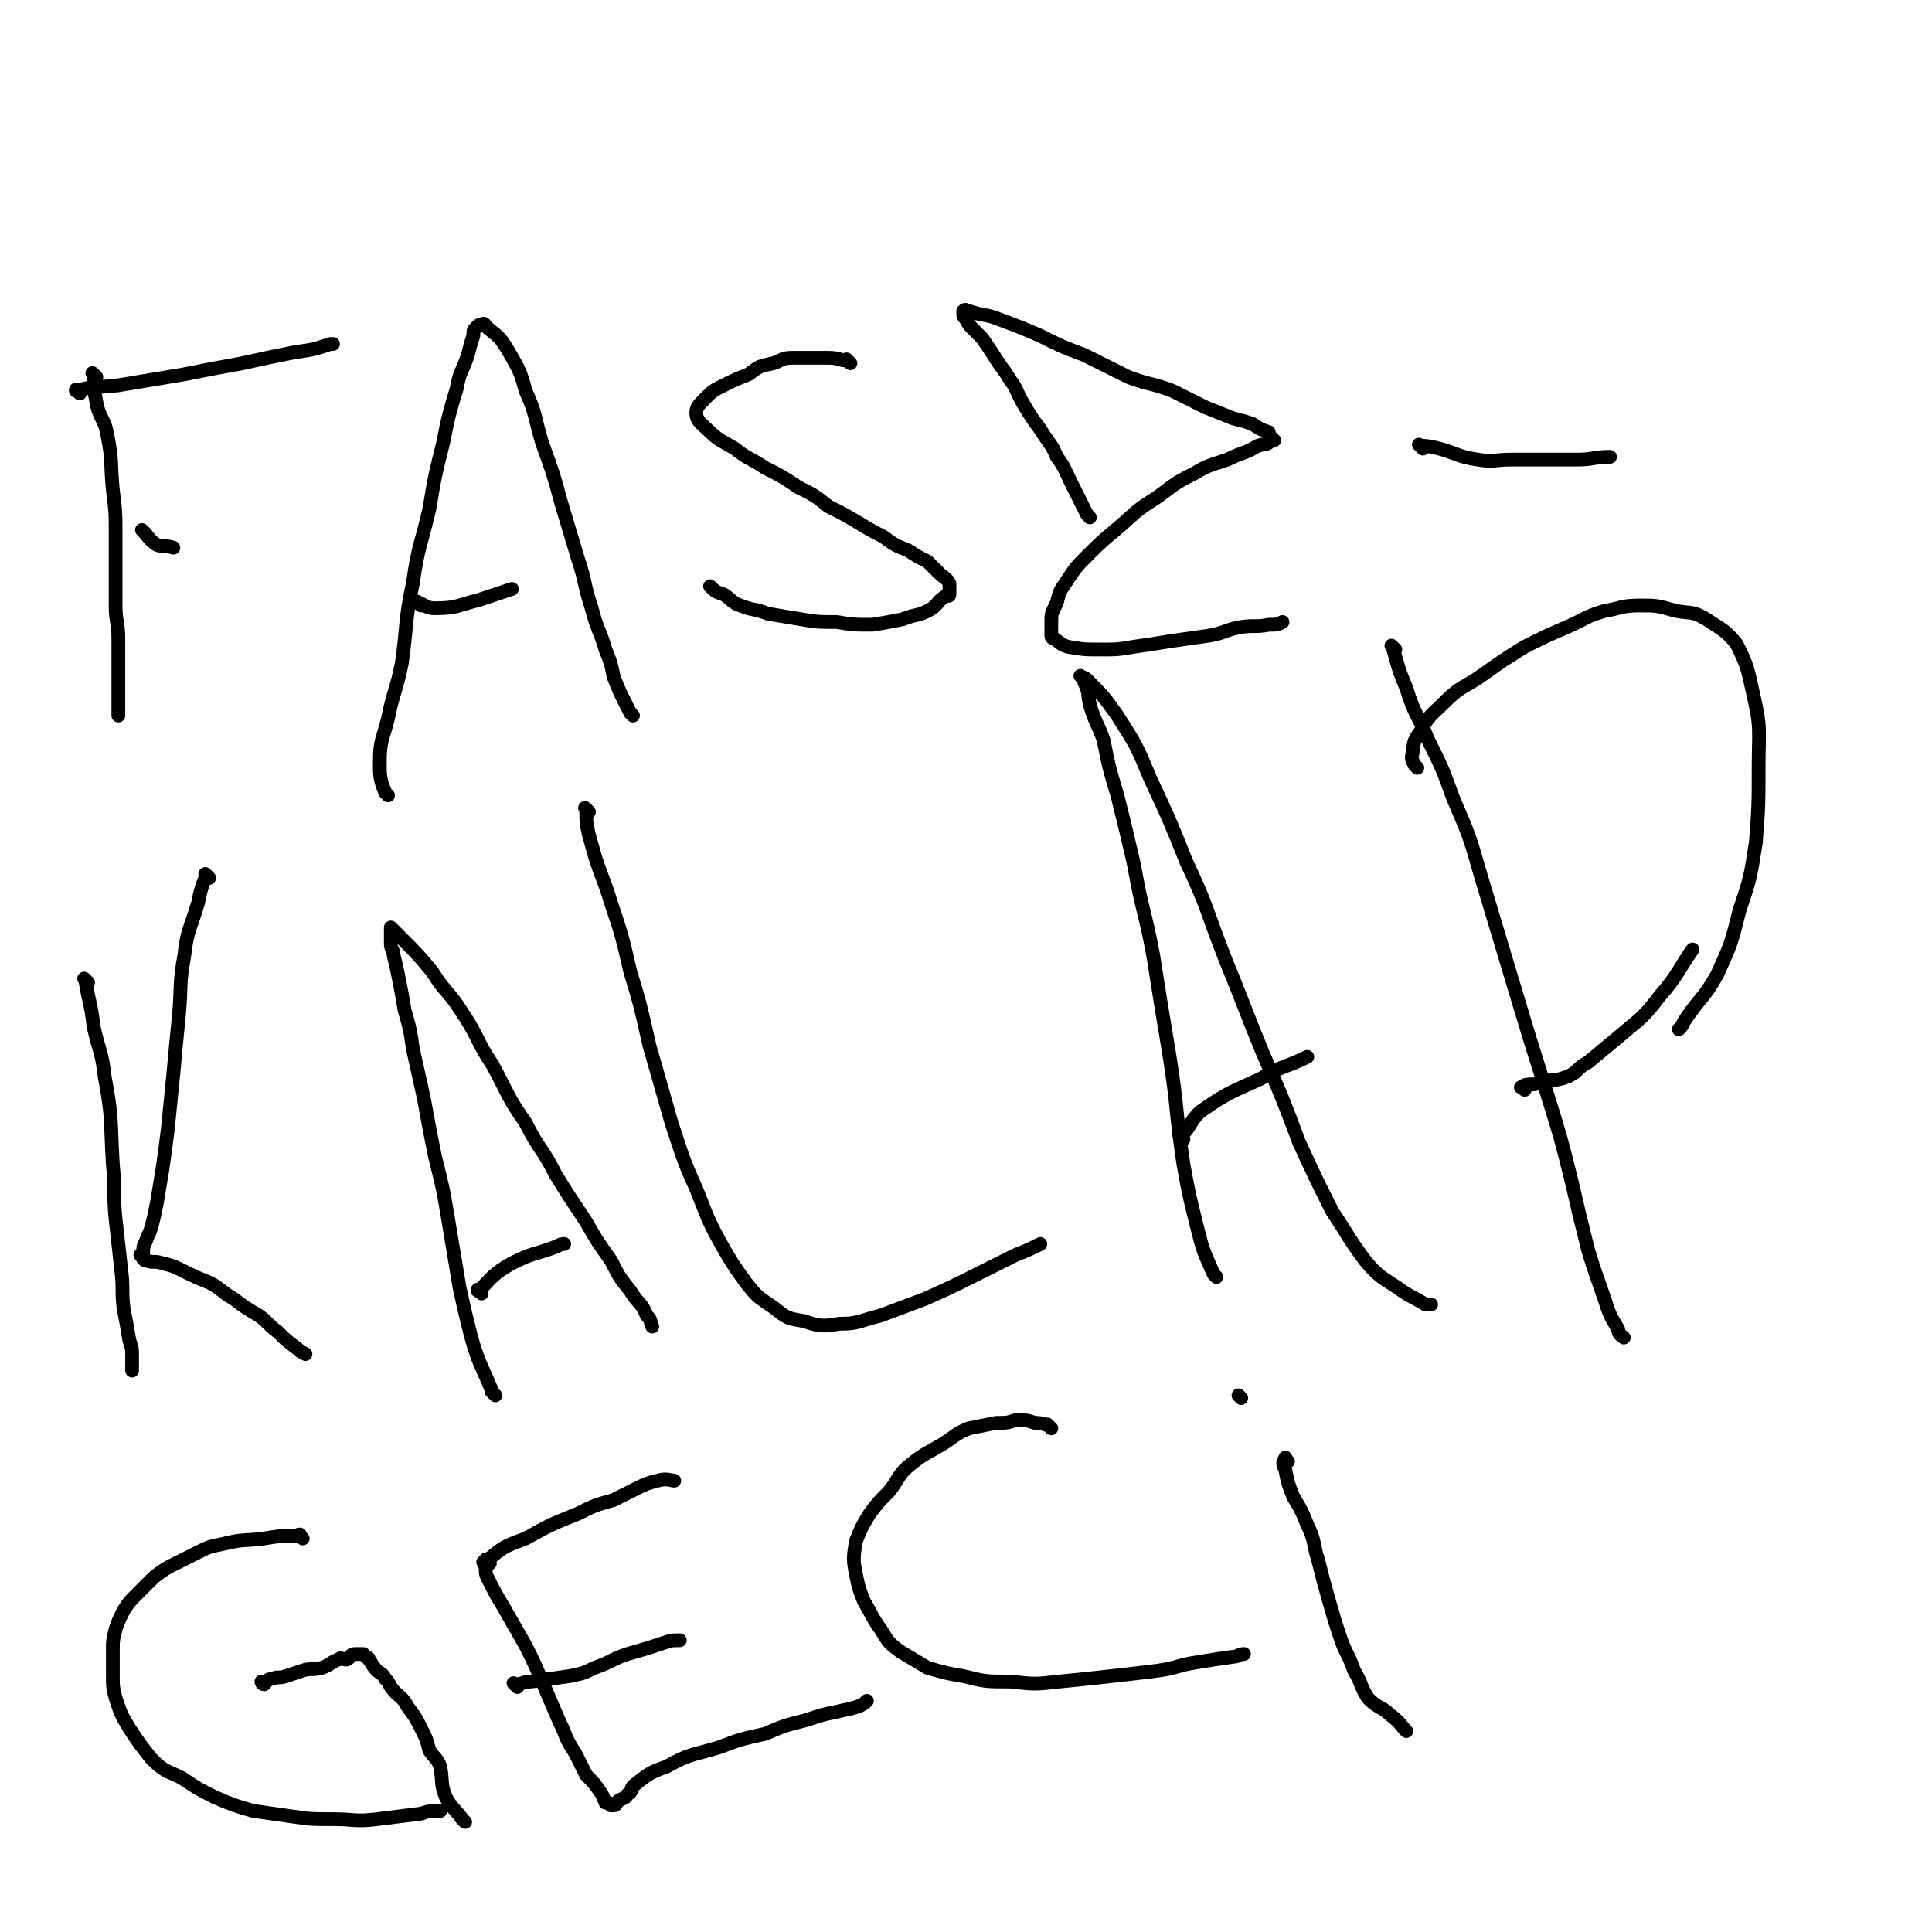 <svg viewBox='0 0 702 702' version='1.1' xmlns='http://www.w3.org/2000/svg' xmlns:xlink='http://www.w3.org/1999/xlink'><g fill='none' stroke='#000000' stroke-width='5' stroke-linecap='round' stroke-linejoin='round'><path d='M35,137c-1,-1 -1,-1 -1,-1 -1,-1 0,0 0,0 0,0 0,0 0,0 0,0 -1,-1 0,0 0,4 0,5 1,10 1,6 3,6 4,12 2,10 1,10 2,20 1,8 1,8 1,15 0,7 0,7 0,14 0,7 0,7 0,13 0,6 1,6 1,12 0,6 0,6 0,12 0,3 0,3 0,7 0,3 0,3 0,6 0,0 0,0 0,1 0,1 0,1 0,2 '/><path d='M29,143c-1,-1 -1,-1 -1,-1 -1,-1 0,0 0,0 0,0 0,0 0,0 0,0 -1,0 0,0 6,-2 7,-1 15,-2 12,-2 12,-2 24,-4 10,-2 10,-2 21,-4 9,-2 9,-2 19,-4 7,-1 7,-1 13,-3 1,0 1,0 1,0 '/><path d='M53,194c-1,-1 -1,-1 -1,-1 -1,-1 0,0 0,0 0,0 0,0 0,0 0,0 0,0 0,0 -1,-1 0,0 0,0 2,2 2,3 5,5 3,1 3,0 6,1 '/><path d='M141,289c-1,-1 -1,-1 -1,-1 -2,-5 -2,-6 -2,-11 0,-8 1,-8 3,-16 2,-10 3,-10 5,-20 2,-14 1,-15 4,-29 2,-14 3,-14 6,-27 2,-12 2,-12 5,-24 2,-10 2,-10 5,-20 1,-6 2,-6 4,-12 1,-4 1,-4 2,-7 0,-2 0,-2 1,-3 1,-1 1,-1 2,-1 1,-1 1,0 2,1 5,4 5,4 8,9 4,7 4,7 6,14 4,9 3,9 6,19 4,11 4,11 7,22 3,10 3,10 6,20 3,9 2,9 5,18 2,8 3,8 5,15 2,5 2,5 3,10 2,5 2,5 4,9 1,2 1,2 2,4 1,1 1,1 1,1 '/><path d='M153,220c-1,-1 -1,-1 -1,-1 -1,-1 0,0 0,0 3,1 3,2 6,2 8,0 8,-1 16,-3 6,-2 6,-2 12,-4 '/><path d='M309,132c-1,-1 -1,-1 -1,-1 -1,-1 0,0 0,0 -3,0 -3,-1 -7,-1 -2,0 -2,0 -4,0 -2,0 -2,0 -3,0 -3,0 -3,0 -6,0 -4,0 -4,1 -7,2 -5,1 -5,1 -9,4 -5,2 -5,2 -9,4 -4,2 -4,2 -7,5 -2,2 -3,3 -3,5 0,3 2,4 4,6 4,4 5,4 10,7 5,4 5,3 11,7 6,3 6,3 12,7 6,3 6,3 11,7 6,3 6,3 11,6 5,3 5,3 9,5 4,3 4,3 9,5 3,2 3,2 7,4 2,2 2,2 4,4 2,2 3,2 4,4 0,2 0,2 0,4 0,1 -1,0 -2,1 -3,2 -2,3 -6,5 -4,2 -4,1 -9,3 -5,1 -5,1 -11,2 -7,0 -7,0 -13,-1 -7,0 -7,0 -13,-1 -6,-1 -6,-1 -12,-2 -5,-2 -5,-1 -10,-3 -3,-1 -3,-2 -6,-4 -3,-1 -3,-1 -5,-3 '/><path d='M396,188c-1,-1 -1,-1 -1,-1 -3,-6 -3,-6 -6,-12 -2,-4 -2,-5 -5,-9 -2,-5 -3,-5 -6,-10 -3,-4 -3,-4 -6,-9 -3,-5 -2,-5 -5,-9 -3,-5 -3,-4 -6,-9 -2,-3 -2,-3 -4,-6 -2,-2 -2,-2 -3,-3 -2,-2 -2,-2 -3,-4 -1,-1 -1,-1 -1,-2 0,-1 0,-1 0,-1 1,-1 1,0 2,0 6,2 6,1 11,3 8,3 8,3 15,6 8,4 8,4 16,7 8,4 8,4 16,8 8,3 8,2 16,5 6,3 6,3 12,6 5,2 5,2 10,4 4,1 4,1 7,2 3,2 3,2 6,3 0,1 0,1 0,1 1,1 1,1 2,2 0,0 -1,0 -1,0 -2,2 -2,1 -5,2 -5,3 -5,2 -11,5 -6,2 -7,2 -12,5 -8,4 -7,4 -14,9 -8,5 -7,5 -14,11 -6,5 -6,5 -11,10 -4,4 -4,4 -8,10 -2,3 -2,3 -3,7 -2,4 -2,4 -2,7 0,3 0,3 0,5 0,1 1,1 1,1 3,2 2,2 5,3 6,1 6,1 12,1 6,0 6,0 12,-1 7,-1 7,-1 13,-2 7,-1 7,-1 14,-2 6,-1 6,-2 11,-3 5,-1 6,0 11,-1 3,0 3,0 5,-1 '/><path d='M32,357c-1,-1 -1,-1 -1,-1 -1,-1 0,0 0,0 0,0 0,0 0,0 0,0 -1,-1 0,0 1,7 2,8 3,17 2,9 3,9 4,18 3,16 2,16 3,32 1,10 0,10 1,20 1,9 1,9 2,18 1,8 0,8 1,15 1,5 1,5 2,11 1,3 1,3 1,6 0,2 0,4 0,5 '/><path d='M76,319c-1,-1 -1,-1 -1,-1 -1,-1 0,0 0,0 0,0 0,0 0,0 0,0 0,0 0,0 -1,-1 0,0 0,0 0,0 0,0 0,0 -2,5 -2,5 -3,10 -3,10 -4,10 -5,19 -2,11 -1,11 -2,22 -1,10 -1,10 -2,21 -1,10 -1,10 -2,20 -1,8 -1,8 -2,15 -1,6 -1,6 -2,12 -1,5 -1,5 -2,9 -1,3 -1,2 -2,5 -1,2 -1,2 -1,5 -1,0 -1,0 -1,0 1,1 1,2 2,2 3,1 3,0 6,1 4,1 4,1 8,3 4,2 4,2 9,4 4,2 4,3 9,6 4,3 4,3 9,6 3,2 3,3 7,6 3,3 3,3 7,6 1,1 1,1 3,2 '/><path d='M180,507c-1,-1 -1,-1 -1,-1 -1,-1 0,0 0,0 0,0 0,0 0,0 0,0 0,0 0,0 -1,-1 0,0 0,0 -4,-10 -5,-10 -8,-21 -2,-8 -2,-8 -4,-17 -2,-12 -2,-12 -4,-24 -2,-12 -2,-12 -5,-24 -2,-10 -2,-10 -4,-21 -2,-9 -2,-9 -4,-18 -1,-7 -1,-7 -3,-14 -1,-6 -1,-6 -2,-11 -1,-5 -1,-5 -2,-9 0,-2 -1,-2 -1,-4 0,-2 0,-2 0,-4 0,-1 0,-1 0,-2 0,0 0,0 0,0 2,2 2,2 4,4 6,6 6,6 11,12 5,8 6,7 11,15 6,9 5,10 11,19 6,11 5,11 12,21 5,10 6,9 11,19 5,8 5,8 11,17 4,7 4,7 9,14 3,6 3,6 7,11 3,5 4,4 6,9 2,2 1,2 2,4 '/><path d='M175,470c-1,-1 -1,-1 -1,-1 -1,-1 0,0 0,0 0,0 0,0 0,0 0,0 -1,0 0,0 5,-5 5,-6 12,-10 8,-4 8,-3 16,-6 2,-1 2,-1 3,-1 '/><path d='M214,295c-1,-1 -1,-1 -1,-1 -1,-1 0,0 0,0 0,0 0,0 0,0 0,0 -1,-1 0,0 0,5 0,6 2,13 3,11 4,11 7,21 4,12 4,12 7,25 4,13 4,14 7,27 4,14 4,14 8,28 4,12 4,13 9,24 4,10 4,11 9,20 4,7 4,7 9,14 4,5 4,5 10,9 5,4 5,4 11,5 6,2 7,2 13,1 7,0 7,-1 15,-3 8,-3 8,-3 16,-6 9,-4 9,-4 17,-8 8,-4 8,-4 16,-8 5,-2 5,-2 9,-4 '/><path d='M442,464c-1,-1 -1,-1 -1,-1 -4,-9 -4,-9 -6,-17 -3,-12 -3,-12 -5,-23 -3,-20 -2,-20 -5,-39 -3,-18 -3,-18 -6,-37 -3,-16 -4,-16 -7,-33 -3,-13 -3,-13 -6,-25 -3,-10 -3,-10 -5,-20 -2,-6 -3,-6 -5,-13 -1,-4 0,-4 -2,-8 0,-1 0,-1 -1,-2 0,0 -1,-1 0,0 0,0 1,0 2,1 6,6 6,6 11,13 7,11 7,11 12,23 7,15 7,15 13,30 8,17 7,17 14,35 7,17 7,18 14,35 7,16 7,16 13,32 6,13 6,13 12,25 6,9 6,10 12,18 5,6 6,6 12,10 4,3 5,3 10,6 1,0 1,0 2,0 '/><path d='M430,414c-1,-1 -1,-1 -1,-1 -1,-1 0,0 0,0 0,0 0,0 0,0 4,-4 3,-5 7,-9 10,-7 11,-7 22,-12 8,-5 9,-4 17,-8 '/><path d='M507,236c-1,-1 -1,-1 -1,-1 -1,-1 0,0 0,0 2,7 2,8 5,15 3,10 4,9 8,19 5,10 5,10 9,21 6,14 6,14 10,28 6,20 6,20 12,40 6,20 6,20 12,39 5,16 5,16 9,32 3,13 3,13 6,25 3,10 3,9 6,18 2,6 2,6 5,11 0,2 1,2 2,3 '/><path d='M515,279c-1,-1 -1,-1 -1,-1 -1,-2 -1,-2 -1,-3 1,-5 0,-5 3,-9 3,-6 4,-6 9,-11 6,-6 7,-5 14,-10 7,-5 7,-5 15,-10 8,-4 8,-4 15,-7 7,-3 7,-4 14,-6 6,-1 6,-2 13,-2 6,0 6,0 13,2 6,1 6,0 11,3 6,4 7,4 11,9 4,8 4,9 6,18 3,13 2,13 2,27 0,13 0,14 -1,27 -2,13 -2,13 -6,25 -3,12 -3,12 -8,23 -5,9 -6,8 -12,17 -1,2 -1,2 -2,3 '/><path d='M554,396c-1,-1 -2,-1 -1,-1 1,-1 2,-1 4,-1 2,0 2,-1 3,-1 5,-1 5,0 10,-2 4,-2 3,-3 7,-5 6,-5 6,-5 12,-10 7,-6 8,-6 14,-14 7,-8 7,-10 12,-17 '/><path d='M110,559c-1,-1 -1,-1 -1,-1 -1,-1 0,0 0,0 0,0 0,0 0,0 0,0 0,-1 0,0 -6,0 -7,0 -13,1 -7,1 -7,0 -15,2 -5,1 -5,1 -9,3 -4,2 -4,2 -8,4 -4,2 -4,2 -8,5 -3,3 -3,3 -6,6 -3,3 -3,3 -5,6 -2,4 -2,4 -3,7 -1,4 -1,4 -1,8 0,4 0,4 0,8 0,5 0,5 1,9 2,6 2,6 5,11 4,6 4,6 8,11 5,5 5,4 11,7 6,4 6,4 12,7 7,3 7,3 14,5 7,1 7,1 14,2 7,1 7,1 15,1 8,0 8,1 16,0 8,-1 8,-1 16,-2 3,-1 3,-1 7,-1 '/><path d='M169,662c-1,-1 -1,-1 -1,-1 -1,-1 0,0 0,0 0,0 0,0 0,0 0,0 0,0 0,0 -1,-1 0,0 0,0 -2,-3 -4,-4 -6,-8 -2,-5 -1,-5 -2,-11 -1,-3 -2,-3 -4,-6 -1,-4 -1,-4 -3,-8 -2,-4 -2,-4 -5,-8 -2,-4 -3,-3 -6,-7 -1,-2 -1,-2 -2,-3 -1,-2 -2,-2 -3,-3 -2,-2 -2,-3 -3,-4 0,-1 -1,-1 -1,-1 -1,-1 -1,-1 -1,-1 0,0 -1,0 -1,0 -1,0 -1,0 -2,0 -2,0 -1,1 -3,2 -2,0 -2,-1 -3,0 -3,1 -3,2 -6,3 -4,1 -4,0 -7,1 -3,1 -3,1 -6,2 -3,1 -3,0 -5,1 -2,0 -2,1 -3,2 -1,0 -1,-1 -1,-1 '/><path d='M177,569c-1,-1 -1,-1 -1,-1 -1,-1 0,0 0,0 1,3 0,3 1,5 3,6 3,6 6,11 4,7 4,7 8,14 3,6 3,6 6,13 3,7 3,7 6,14 3,6 2,6 6,12 2,4 2,4 4,8 3,3 3,3 5,6 1,1 1,2 2,4 0,0 0,0 1,0 1,1 1,1 1,1 0,0 1,0 1,0 1,0 1,-1 1,-1 2,-2 3,-1 4,-3 2,-1 1,-2 2,-3 5,-4 6,-5 12,-7 9,-5 9,-4 19,-7 8,-3 8,-3 17,-5 7,-3 7,-3 15,-5 6,-2 6,-2 11,-3 4,-1 5,-1 8,-2 2,-1 2,-1 3,-2 '/><path d='M178,568c-1,-1 -1,-1 -1,-1 -1,-1 0,0 0,0 0,0 0,0 0,0 0,0 -1,0 0,0 6,-5 6,-5 14,-8 9,-5 9,-5 19,-9 6,-3 6,-3 13,-5 4,-2 4,-2 8,-4 4,-2 4,-2 8,-3 3,-1 5,0 6,0 '/><path d='M188,613c-1,-1 -1,-1 -1,-1 -1,-1 0,0 0,0 3,0 3,-1 6,-1 7,-1 7,-1 14,-2 5,-1 5,-1 9,-3 6,-2 6,-3 12,-5 7,-2 7,-2 13,-4 3,-1 3,-1 6,-1 '/><path d='M382,519c-1,-1 -1,-1 -1,-1 -1,-1 0,0 0,0 0,0 0,0 0,0 -3,-1 -3,-1 -5,-1 -3,-1 -3,-1 -7,-1 -3,1 -3,1 -7,1 -5,1 -5,1 -10,2 -5,2 -5,3 -10,6 -5,3 -6,3 -11,7 -5,4 -4,5 -8,10 -4,4 -4,4 -7,8 -3,5 -3,5 -5,10 -1,6 -1,7 0,12 1,5 1,5 3,10 3,5 3,6 6,10 3,5 3,5 7,8 5,3 5,3 10,6 7,2 7,2 13,3 8,2 8,2 17,2 9,1 9,1 18,0 10,-1 10,-1 19,-2 9,-1 9,-1 17,-2 7,-1 7,-2 14,-3 6,-1 6,-1 13,-2 2,0 2,-1 4,-1 '/><path d='M468,531c-1,-1 -1,-2 -1,-1 -1,1 -1,2 0,4 1,5 1,5 3,10 3,5 3,5 5,10 3,6 2,7 4,13 2,8 2,8 4,15 2,7 2,7 4,13 2,6 3,6 5,12 3,5 2,5 5,10 4,4 5,3 8,6 4,3 4,4 6,6 '/><path d='M451,508c-1,-1 -1,-1 -1,-1 '/><path d='M517,163c-1,-1 -1,-1 -1,-1 -1,-1 0,0 0,0 0,0 0,0 0,0 0,0 -1,-1 0,0 2,0 3,0 7,1 7,2 7,3 14,4 6,1 6,0 12,0 12,0 12,0 24,0 6,0 6,-1 12,-1 '/></g>
</svg>